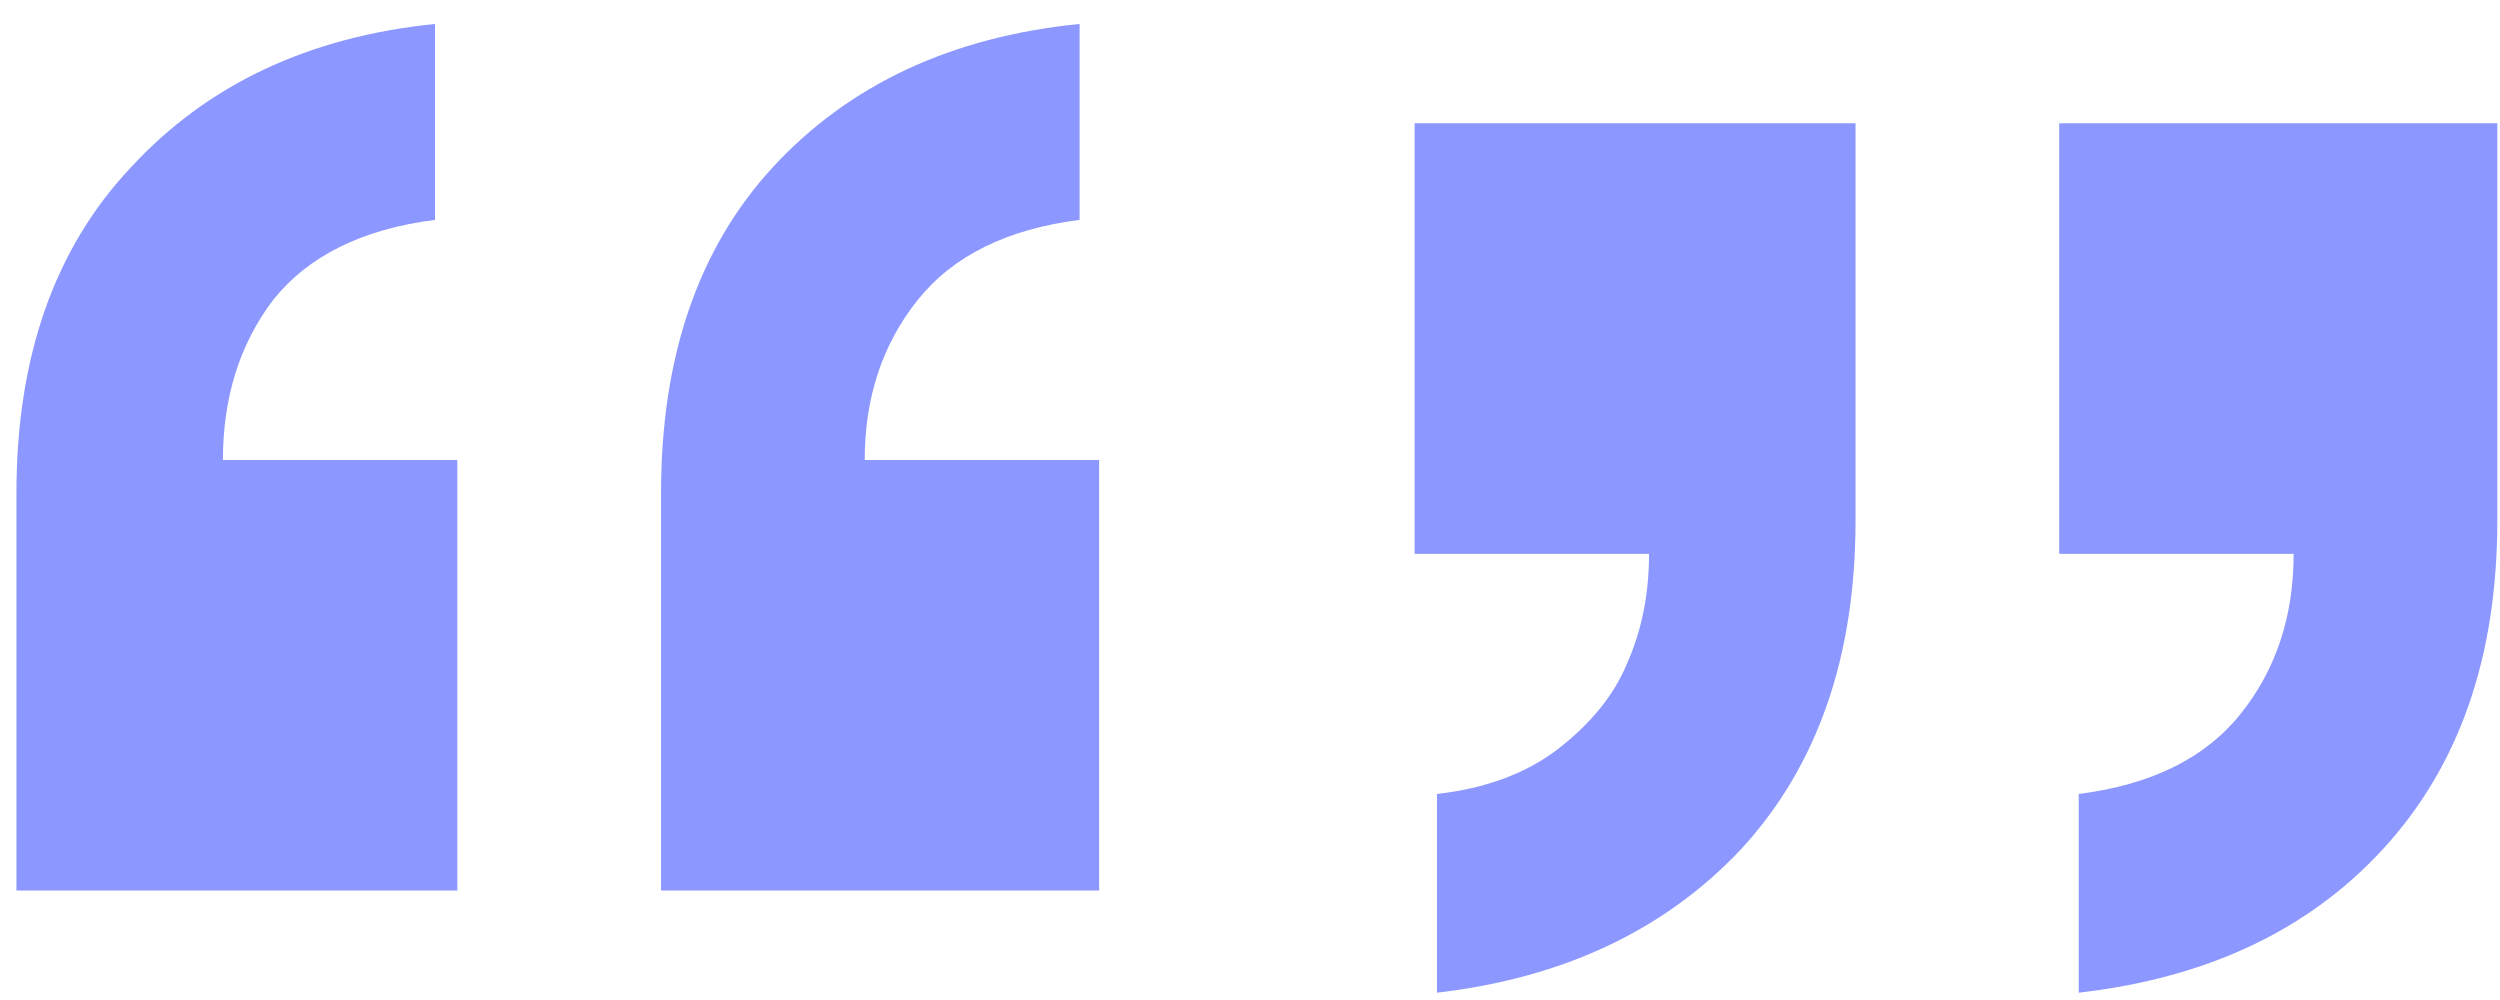<?xml version="1.0" encoding="UTF-8"?> <svg xmlns="http://www.w3.org/2000/svg" width="80" height="32" viewBox="0 0 80 32" fill="none"><path d="M13.92 0.766V7.036C11.598 7.331 9.872 8.184 8.741 9.598C7.669 11.011 7.134 12.718 7.134 14.72H14.634V28.498H0.526V15.78C0.526 11.423 1.746 7.949 4.187 5.358C6.628 2.709 9.872 1.178 13.92 0.766ZM34.547 0.766V7.036C32.225 7.331 30.499 8.184 29.368 9.598C28.237 11.011 27.671 12.718 27.671 14.72H35.172V28.498H21.153V15.78C21.153 11.423 22.343 7.949 24.724 5.358C27.165 2.709 30.439 1.178 34.547 0.766Z" fill="#8C98FF"></path><path d="M45.983 31.766V25.407C47.53 25.23 48.81 24.759 49.822 23.994C50.894 23.169 51.638 22.257 52.055 21.256C52.531 20.196 52.769 19.018 52.769 17.723H45.268V3.945H59.377V16.663C59.377 21.02 58.156 24.523 55.716 27.173C53.275 29.764 50.031 31.295 45.983 31.766ZM66.52 31.766V25.407C68.842 25.112 70.568 24.259 71.699 22.845C72.83 21.432 73.396 19.725 73.396 17.723H65.895V3.945H79.914V16.663C79.914 21.02 78.694 24.523 76.253 27.173C73.872 29.764 70.628 31.295 66.52 31.766Z" fill="#8C98FF"></path></svg> 